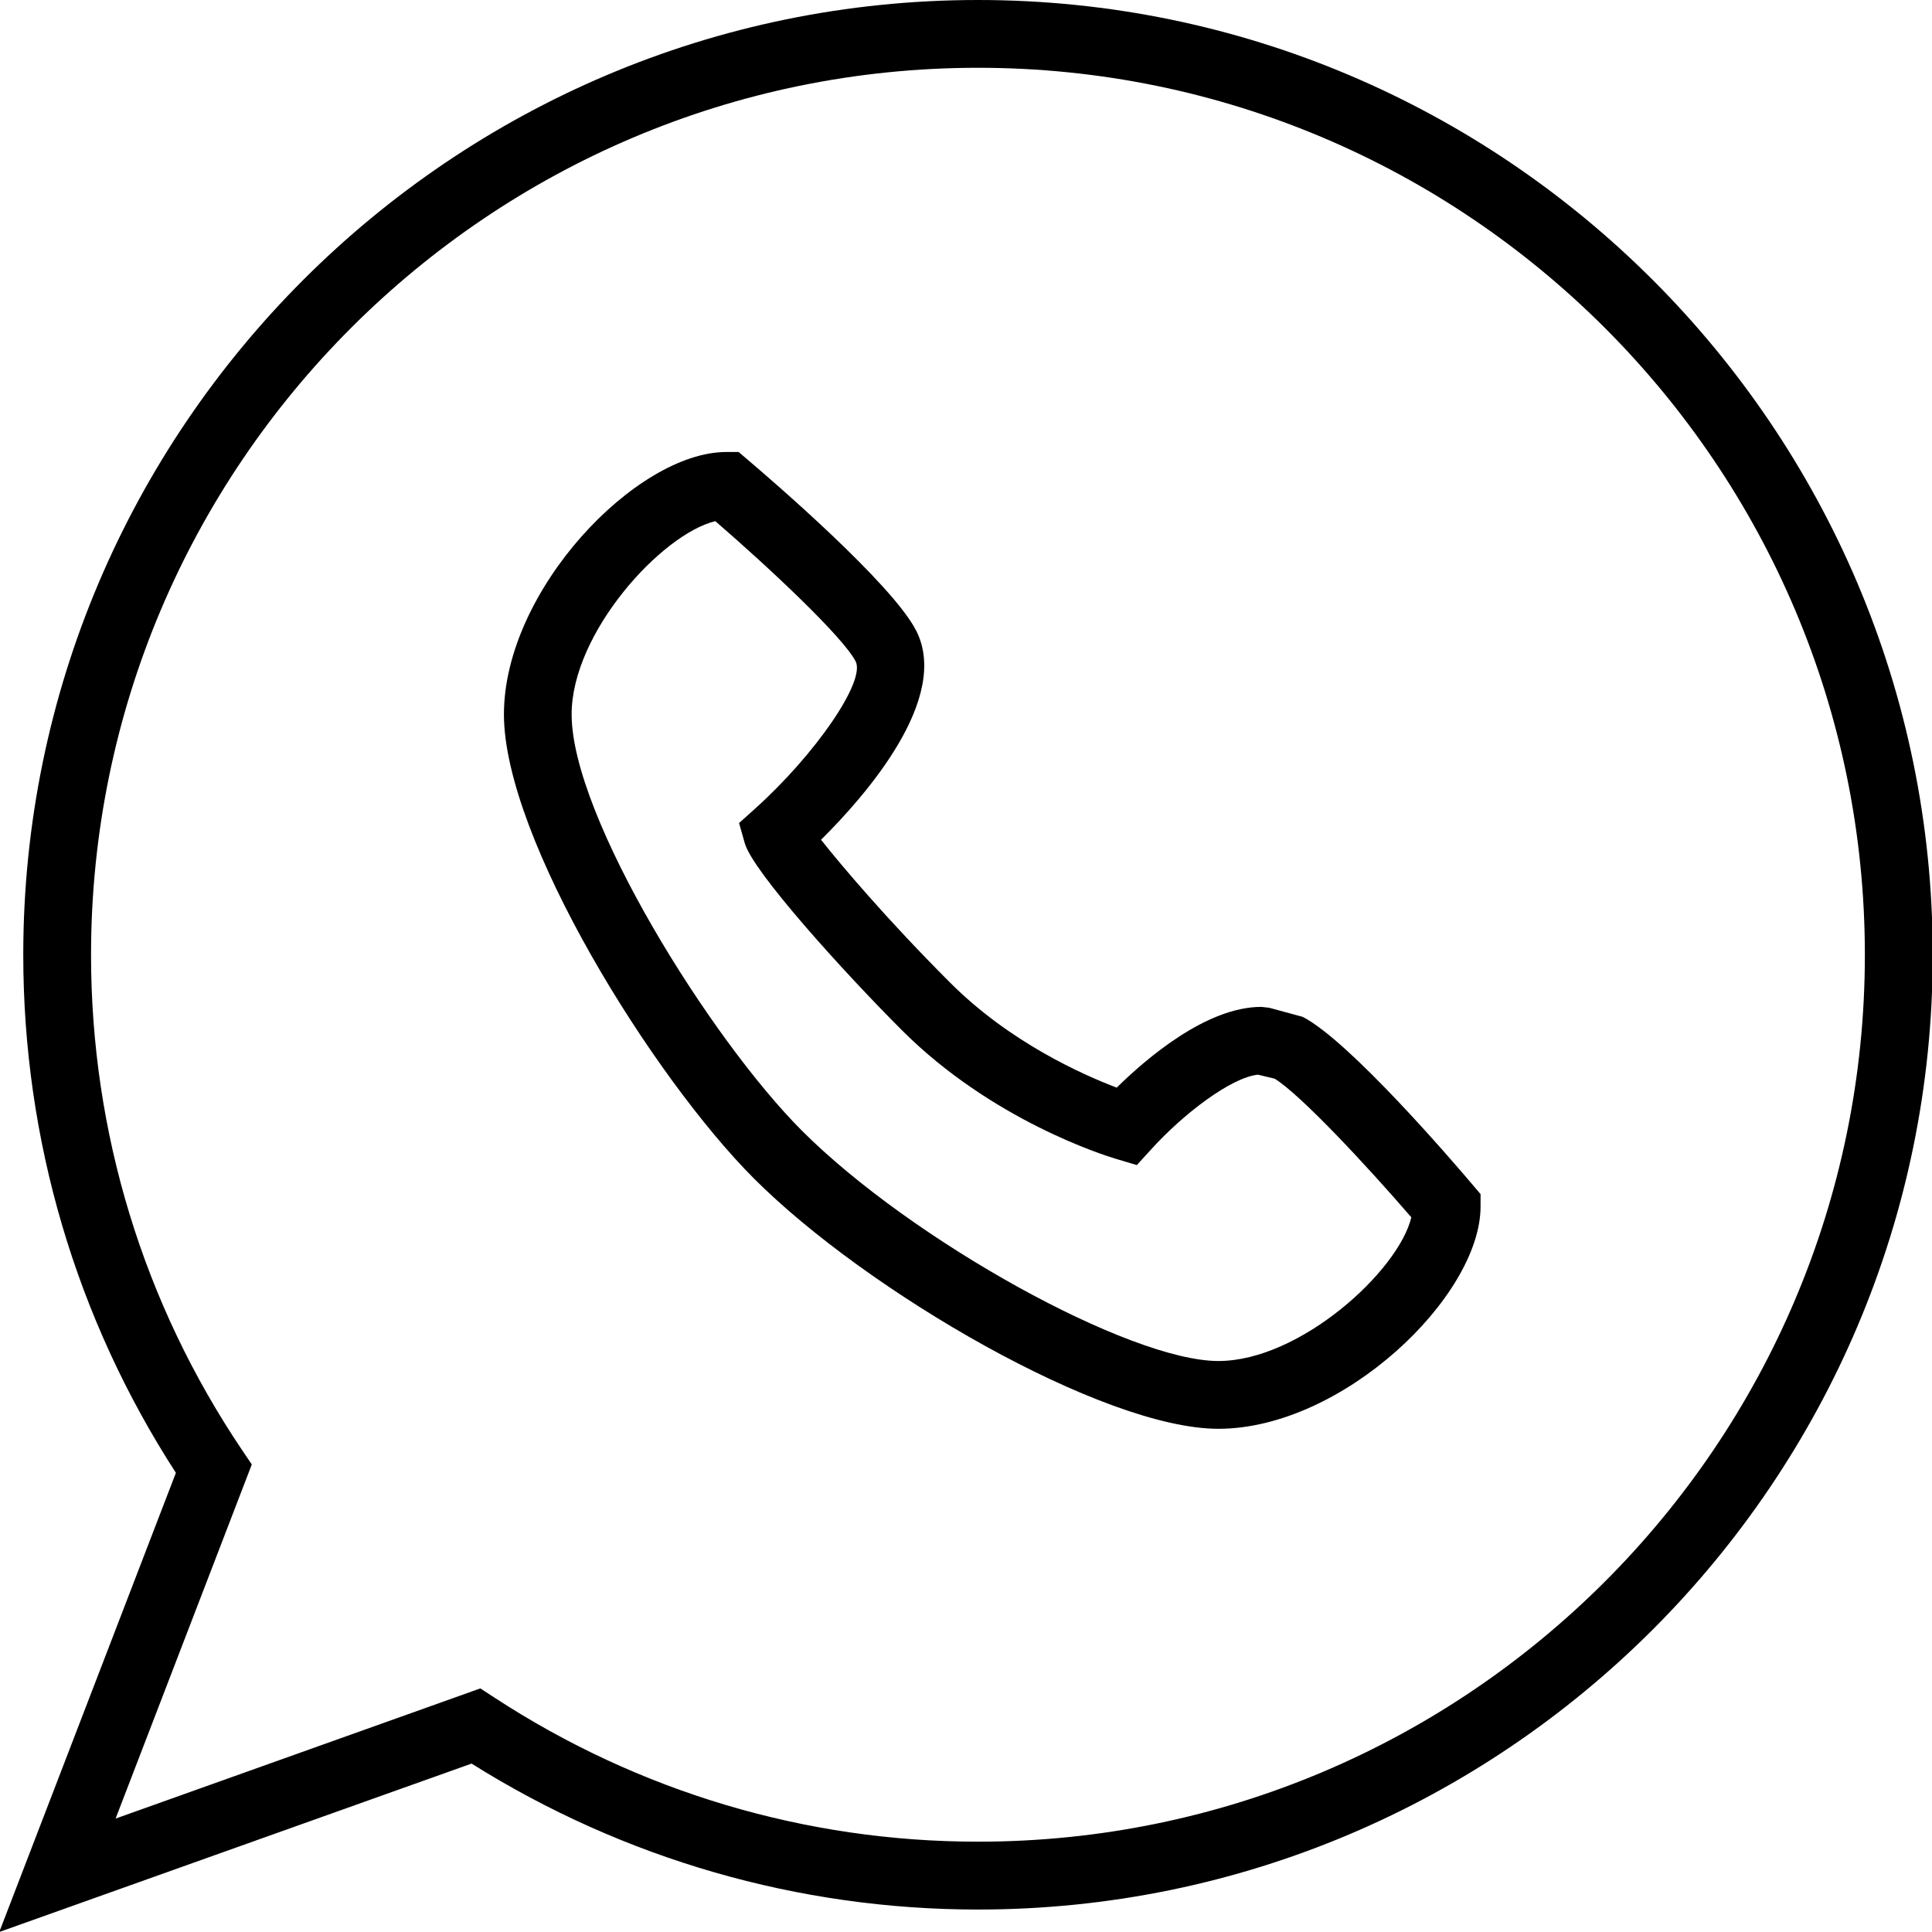 <?xml version="1.0" ?><!DOCTYPE svg  PUBLIC '-//W3C//DTD SVG 1.1 Tiny//EN'  'http://www.w3.org/Graphics/SVG/1.1/DTD/svg11-tiny.dtd'><svg baseProfile="tiny" height="24px" id="Layer_1" version="1.1" viewBox="0 0 24 24" width="24px" xml:space="preserve" xmlns="http://www.w3.org/2000/svg" xmlns:xlink="http://www.w3.org/1999/xlink"><g><g><g><g><g><path d="M-0.009,24l2.194-5.704c-1.242-1.919-1.896-4.14-1.896-6.435C0.289,5.32,5.609,0,12.149,0       c6.539,0,11.86,5.32,11.86,11.861c0,6.539-5.321,11.86-11.86,11.86c-2.231,0-4.401-0.627-6.291-1.813L-0.009,24z M5.967,20.974       l0.175,0.114c1.792,1.171,3.869,1.79,6.007,1.79c6.076,0,11.017-4.941,11.017-11.017S18.225,0.842,12.149,0.842       S1.131,5.785,1.131,11.861c0,2.202,0.648,4.328,1.874,6.149l0.123,0.182l-1.692,4.399L5.967,20.974z"/></g></g></g></g><g><g><g><g><path d="M15.135,17.749c-1.433,0-4.369-1.708-5.768-3.108c-1.251-1.251-3.107-4.224-3.107-5.767       c0-1.542,1.646-3.259,2.761-3.259h0.155l0.117,0.1c0.296,0.252,1.788,1.534,2.087,2.117c0.432,0.842-0.624,2.048-1.181,2.6       c0.249,0.314,0.815,0.986,1.603,1.774c0.743,0.744,1.649,1.145,2.07,1.305c0.366-0.36,1.113-1.003,1.796-1.003l0.1,0.011       l0.415,0.113c0.578,0.297,1.859,1.789,2.109,2.084l0.1,0.118v0.154C18.392,16.104,16.677,17.749,15.135,17.749z M8.886,6.474       c-0.666,0.16-1.785,1.385-1.785,2.4c0,1.275,1.731,4.042,2.861,5.172c1.364,1.364,4.071,2.861,5.173,2.861       c1.015,0,2.239-1.12,2.397-1.785c-0.561-0.65-1.373-1.521-1.697-1.722l-0.208-0.05c-0.336,0.035-0.928,0.488-1.326,0.927       l-0.179,0.196l-0.255-0.076c-0.155-0.046-1.546-0.483-2.661-1.597c-0.73-0.73-1.856-1.975-1.954-2.325l-0.071-0.251       l0.195-0.175c0.758-0.681,1.379-1.589,1.253-1.833C10.477,7.917,9.562,7.058,8.886,6.474z"/></g></g></g></g></g></svg>